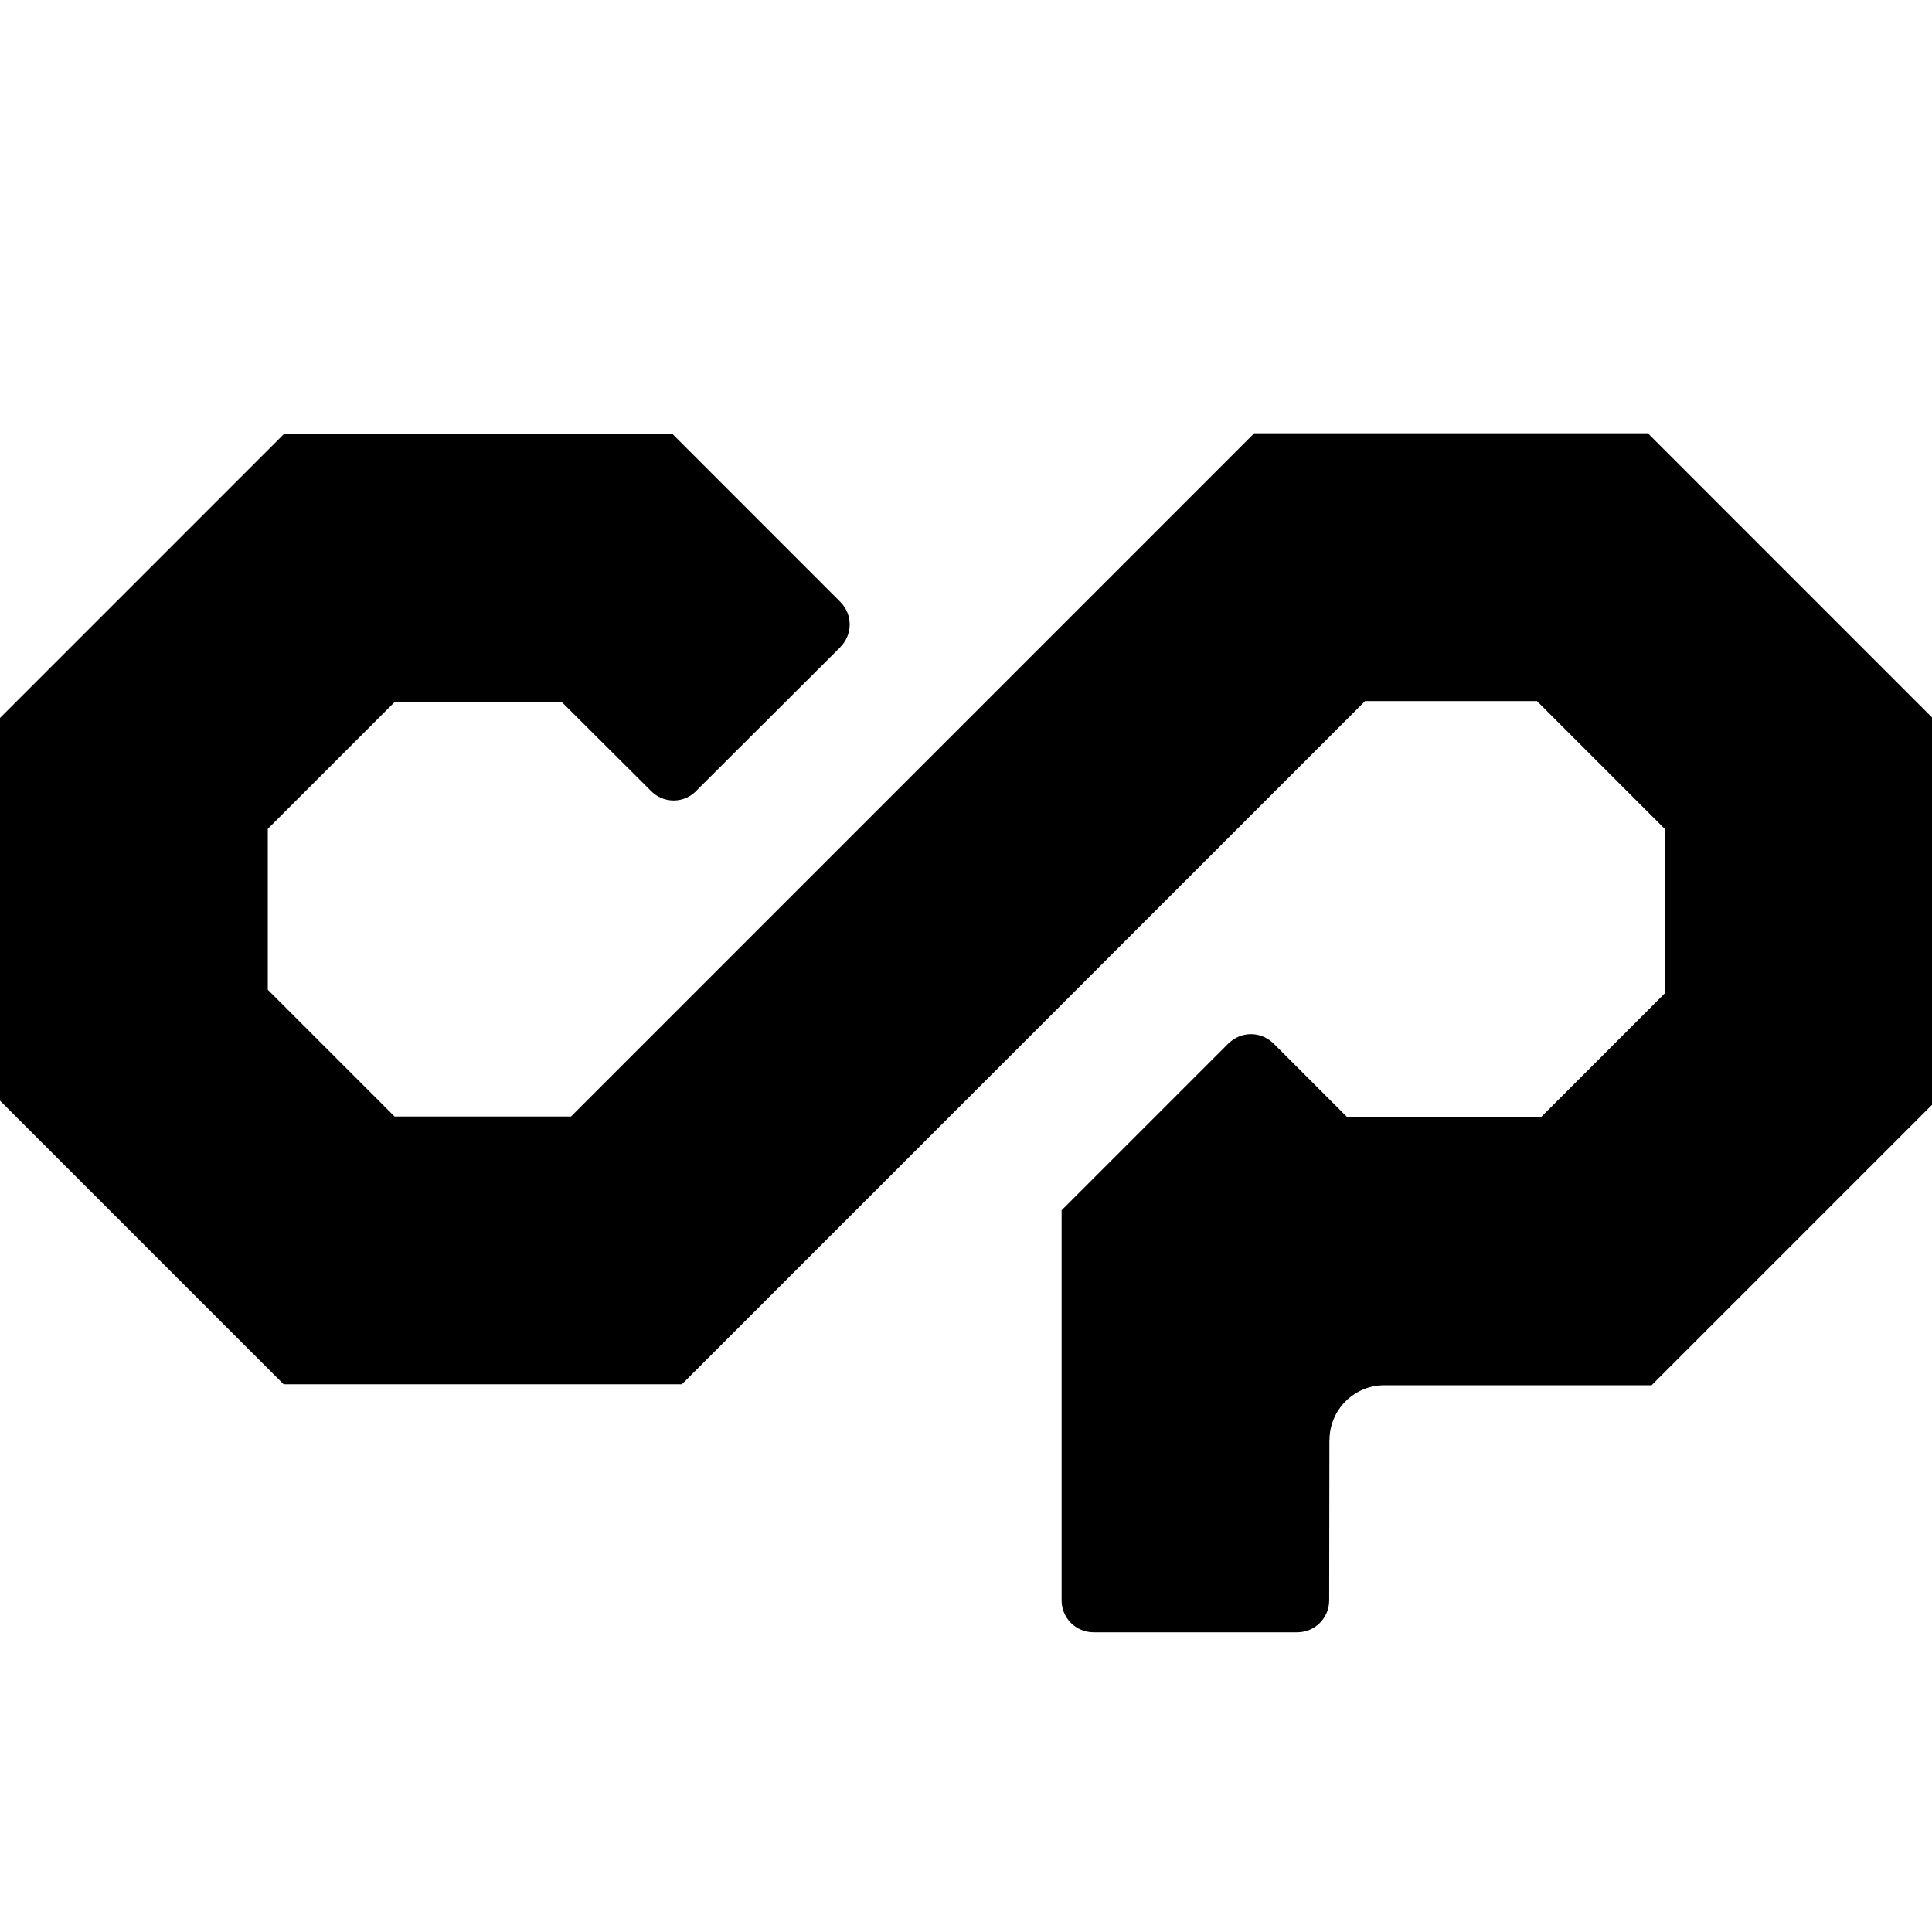 <svg version="1.1" id="Layer_1" xmlns="http://www.w3.org/2000/svg"  x="0px" y="0px"
	 width="226.777px" height="226.777px" viewBox="0 0 226.777 226.777" enable-background="new 0 0 226.777 226.777"
	 xml:space="preserve">
<path id="XCP" d="M193.424,50.858h-46.207l-80.195,80.196H46.316l-14.883-14.882V97.292l14.93-14.929h19.537L76.372,92.8
	c0.682,0.713,1.637,1.163,2.702,1.163c1.121,0,2.114-0.501,2.801-1.282L98.641,75.96v-0.015c0.676-0.676,1.096-1.613,1.096-2.646
	c0-1.015-0.407-1.932-1.063-2.605v-0.007L78.92,50.93H33.342L0,84.272v44.92l33.295,33.295h46.745l80.196-80.196h20.168
	l15.058,15.059v19.197l-14.618,14.619h-22.675l-8.661-8.66h-0.007c-0.68-0.689-1.62-1.117-2.664-1.117
	c-1.01,0-1.922,0.403-2.596,1.054h-0.015l-19.616,19.617v45.792v0.002c0,2.064,1.676,3.742,3.742,3.742h0.003h23.926
	c2.056-0.004,3.722-1.664,3.736-3.719l0.026-18.836l0.012-0.012c0.006-3.551,2.884-6.428,6.436-6.43h31.372l33.032-33.033V84.331
	L193.424,50.858z"/>
</svg>
